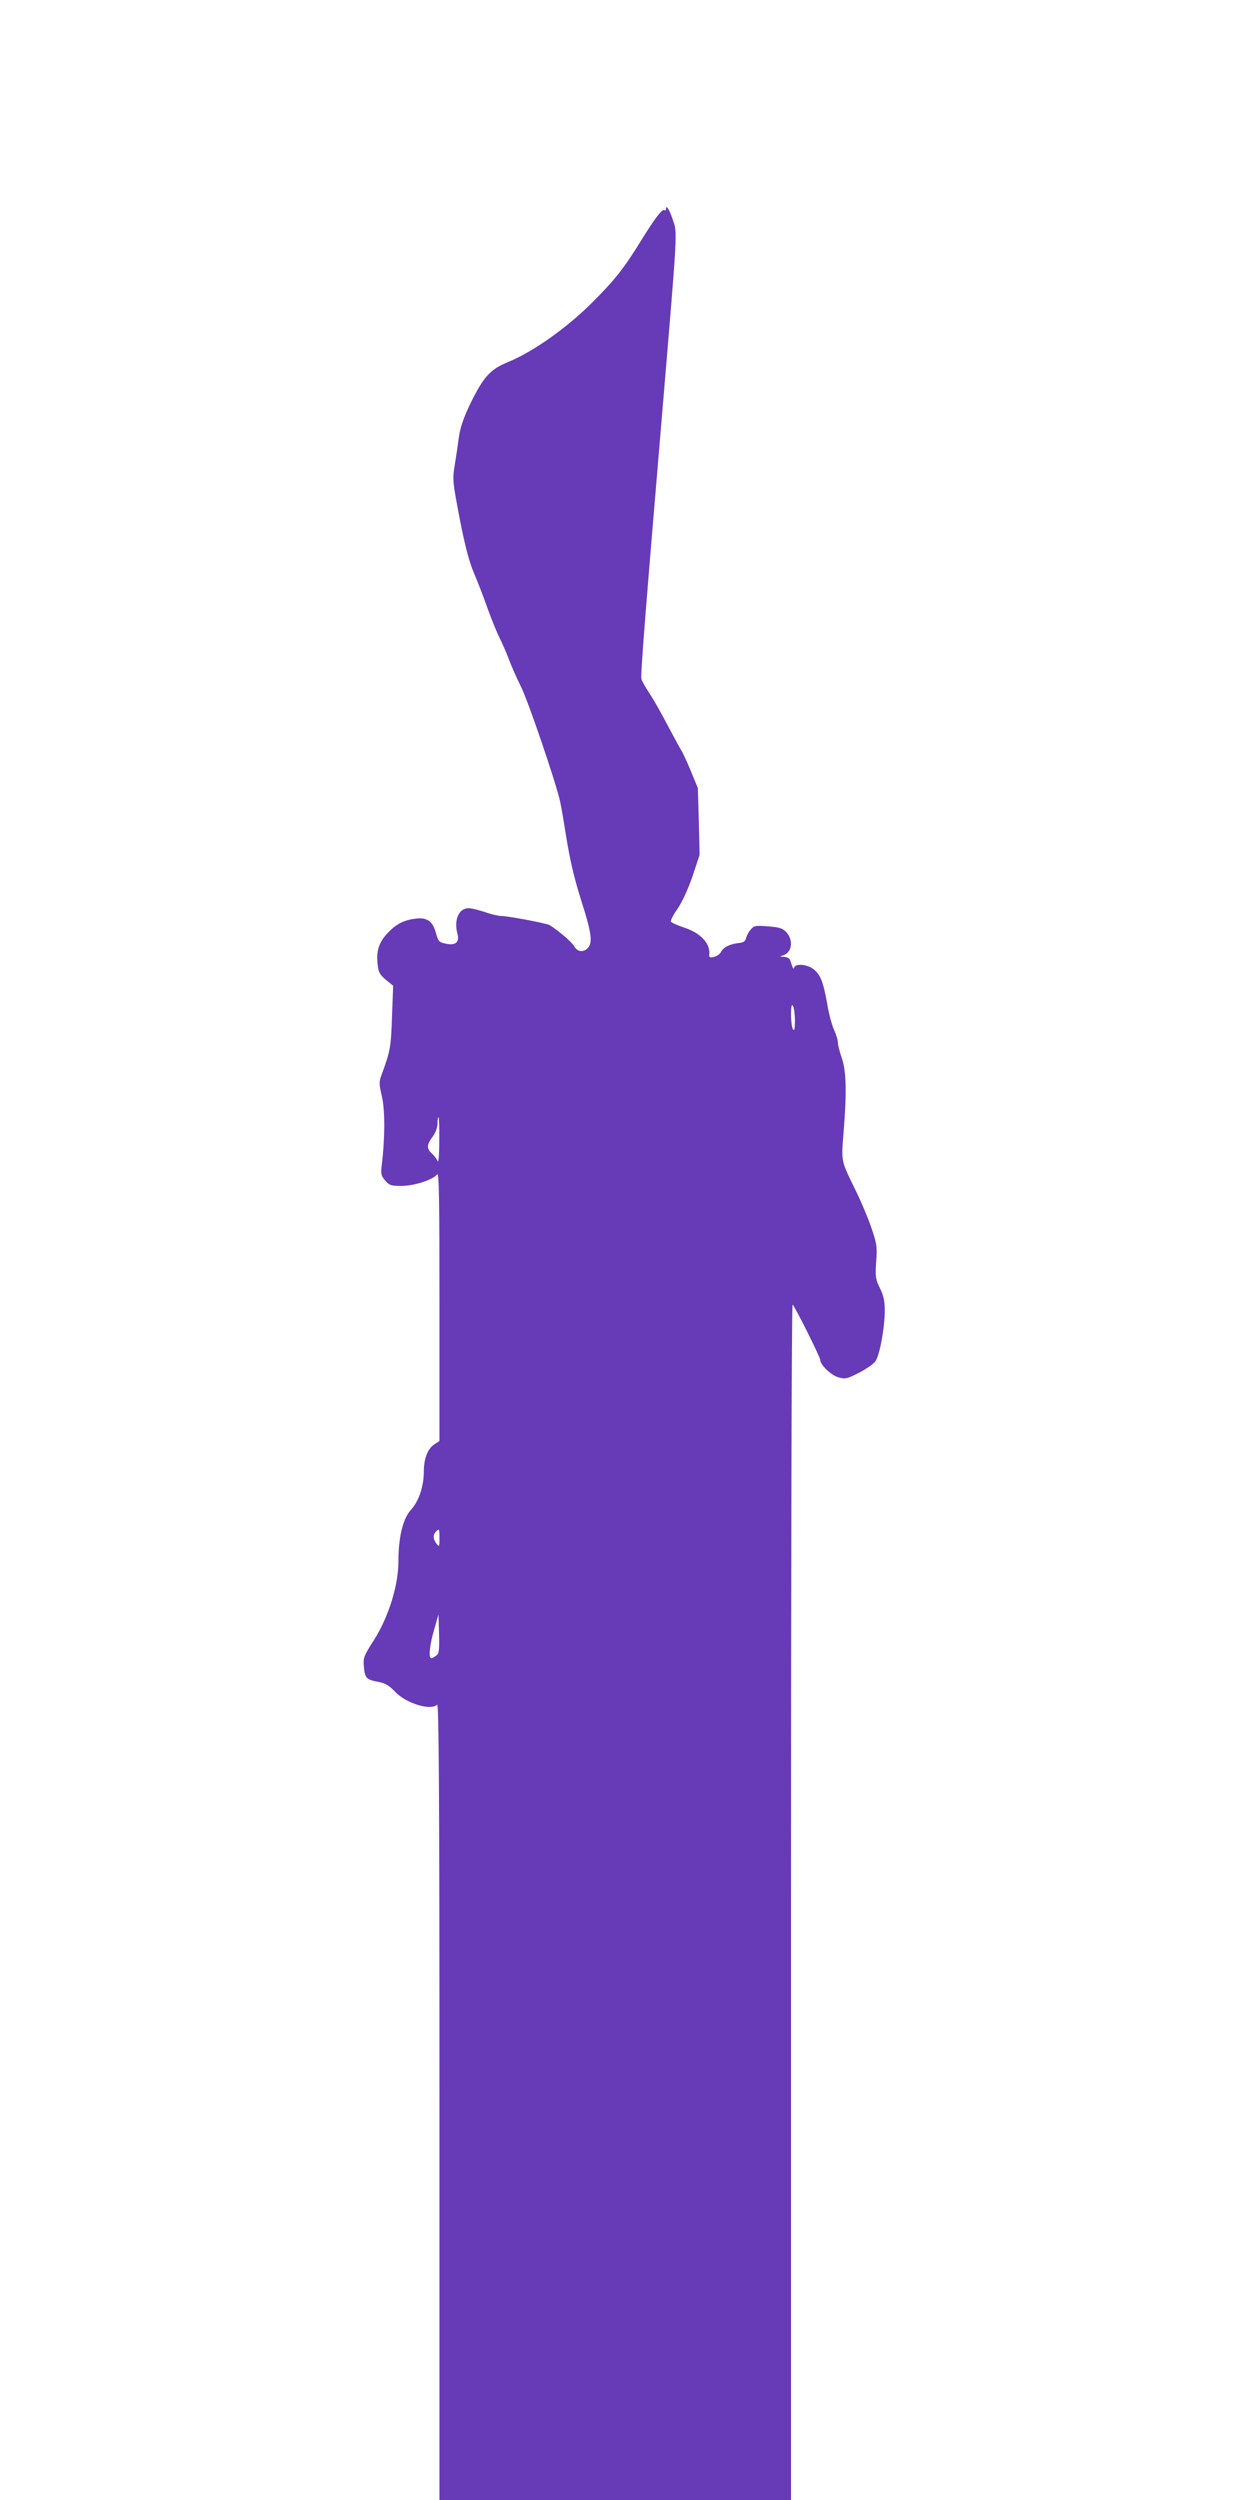 <?xml version="1.0" standalone="no"?>
<!DOCTYPE svg PUBLIC "-//W3C//DTD SVG 20010904//EN"
 "http://www.w3.org/TR/2001/REC-SVG-20010904/DTD/svg10.dtd">
<svg version="1.0" xmlns="http://www.w3.org/2000/svg"
 width="640pt" height="1280pt" viewBox="0 0 640 1280"
 preserveAspectRatio="xMidYMid meet">
<g transform="translate(0,1280) scale(0.1,-0.1)"
fill="#673ab7" stroke="none">
<path d="M3410 11731 c0 -7 -4 -10 -9 -7 -11 7 -49 -43 -115 -150 -93 -151
-139 -208 -255 -324 -130 -130 -302 -251 -428 -303 -92 -37 -127 -75 -194
-212 -34 -70 -52 -121 -59 -170 -5 -38 -15 -105 -22 -148 -12 -74 -10 -85 26
-275 27 -138 49 -221 73 -277 19 -44 50 -125 69 -179 20 -55 47 -123 61 -150
14 -28 36 -79 49 -113 13 -35 40 -96 60 -136 37 -72 182 -498 202 -592 6 -27
18 -97 27 -155 23 -144 42 -227 81 -351 49 -153 58 -207 39 -236 -21 -31 -58
-30 -75 2 -11 21 -83 82 -127 109 -17 9 -211 46 -246 46 -15 0 -53 9 -84 20
-32 11 -69 20 -84 20 -50 0 -76 -60 -57 -131 12 -42 -9 -61 -57 -51 -37 7 -41
11 -53 55 -17 62 -47 82 -107 73 -58 -7 -98 -28 -140 -73 -44 -46 -59 -91 -52
-156 4 -44 10 -56 42 -83 l38 -31 -6 -159 c-5 -155 -9 -177 -52 -293 -15 -40
-15 -49 1 -118 16 -73 15 -217 -2 -354 -5 -39 -2 -50 18 -73 21 -25 31 -28 83
-28 65 0 161 31 183 59 10 14 12 -119 12 -674 l0 -691 -26 -17 c-34 -22 -54
-73 -54 -138 0 -76 -25 -152 -65 -196 -42 -46 -65 -140 -65 -264 0 -124 -50
-284 -124 -402 -54 -84 -57 -93 -53 -138 5 -59 13 -67 73 -78 37 -7 57 -19 88
-52 57 -59 182 -97 214 -65 9 9 12 -442 12 -2030 l0 -2042 900 0 900 0 0 3060
c0 1683 3 3060 8 3060 8 -1 142 -269 142 -284 0 -24 54 -76 90 -87 37 -11 44
-10 107 22 37 19 75 45 85 59 22 31 48 172 48 260 0 49 -6 77 -25 115 -22 45
-24 58 -19 135 6 78 3 93 -25 175 -17 50 -53 135 -80 190 -76 155 -74 145 -62
296 17 208 14 315 -9 382 -11 31 -20 67 -20 79 0 13 -9 42 -20 66 -11 24 -27
84 -35 134 -20 111 -34 148 -70 176 -30 24 -90 30 -98 10 -5 -13 -6 -11 -21
35 -3 10 -16 17 -33 18 -21 1 -23 3 -8 6 48 11 60 75 23 118 -20 22 -34 27
-94 32 -65 5 -74 4 -90 -16 -11 -12 -21 -31 -24 -44 -4 -16 -14 -23 -35 -25
-48 -5 -81 -21 -95 -48 -12 -22 -62 -36 -59 -16 9 58 -40 113 -126 142 -36 12
-67 26 -70 31 -3 5 12 35 34 66 24 35 54 101 77 167 l36 109 -4 171 -5 171
-37 90 c-21 50 -42 95 -46 100 -4 6 -36 64 -71 130 -34 66 -78 142 -96 169
-18 27 -36 58 -39 70 -5 20 20 337 106 1356 81 967 79 923 54 997 -16 49 -34
77 -34 54z m660 -4156 c0 -42 -3 -56 -10 -45 -5 8 -10 42 -10 75 0 42 3 56 10
45 5 -8 10 -42 10 -75z m-1821 -617 c0 -74 -4 -115 -8 -103 -5 11 -18 29 -30
39 -27 25 -27 45 4 86 15 20 25 47 25 67 0 18 2 33 5 33 3 0 5 -55 4 -122z m1
-2035 c0 -43 -1 -45 -15 -27 -18 23 -19 46 -3 62 17 17 18 16 18 -35z m-17
-600 c-9 -7 -20 -13 -25 -13 -15 0 -8 70 15 147 l22 77 3 -99 c2 -85 0 -102
-15 -112z"/>
</g>
</svg>
